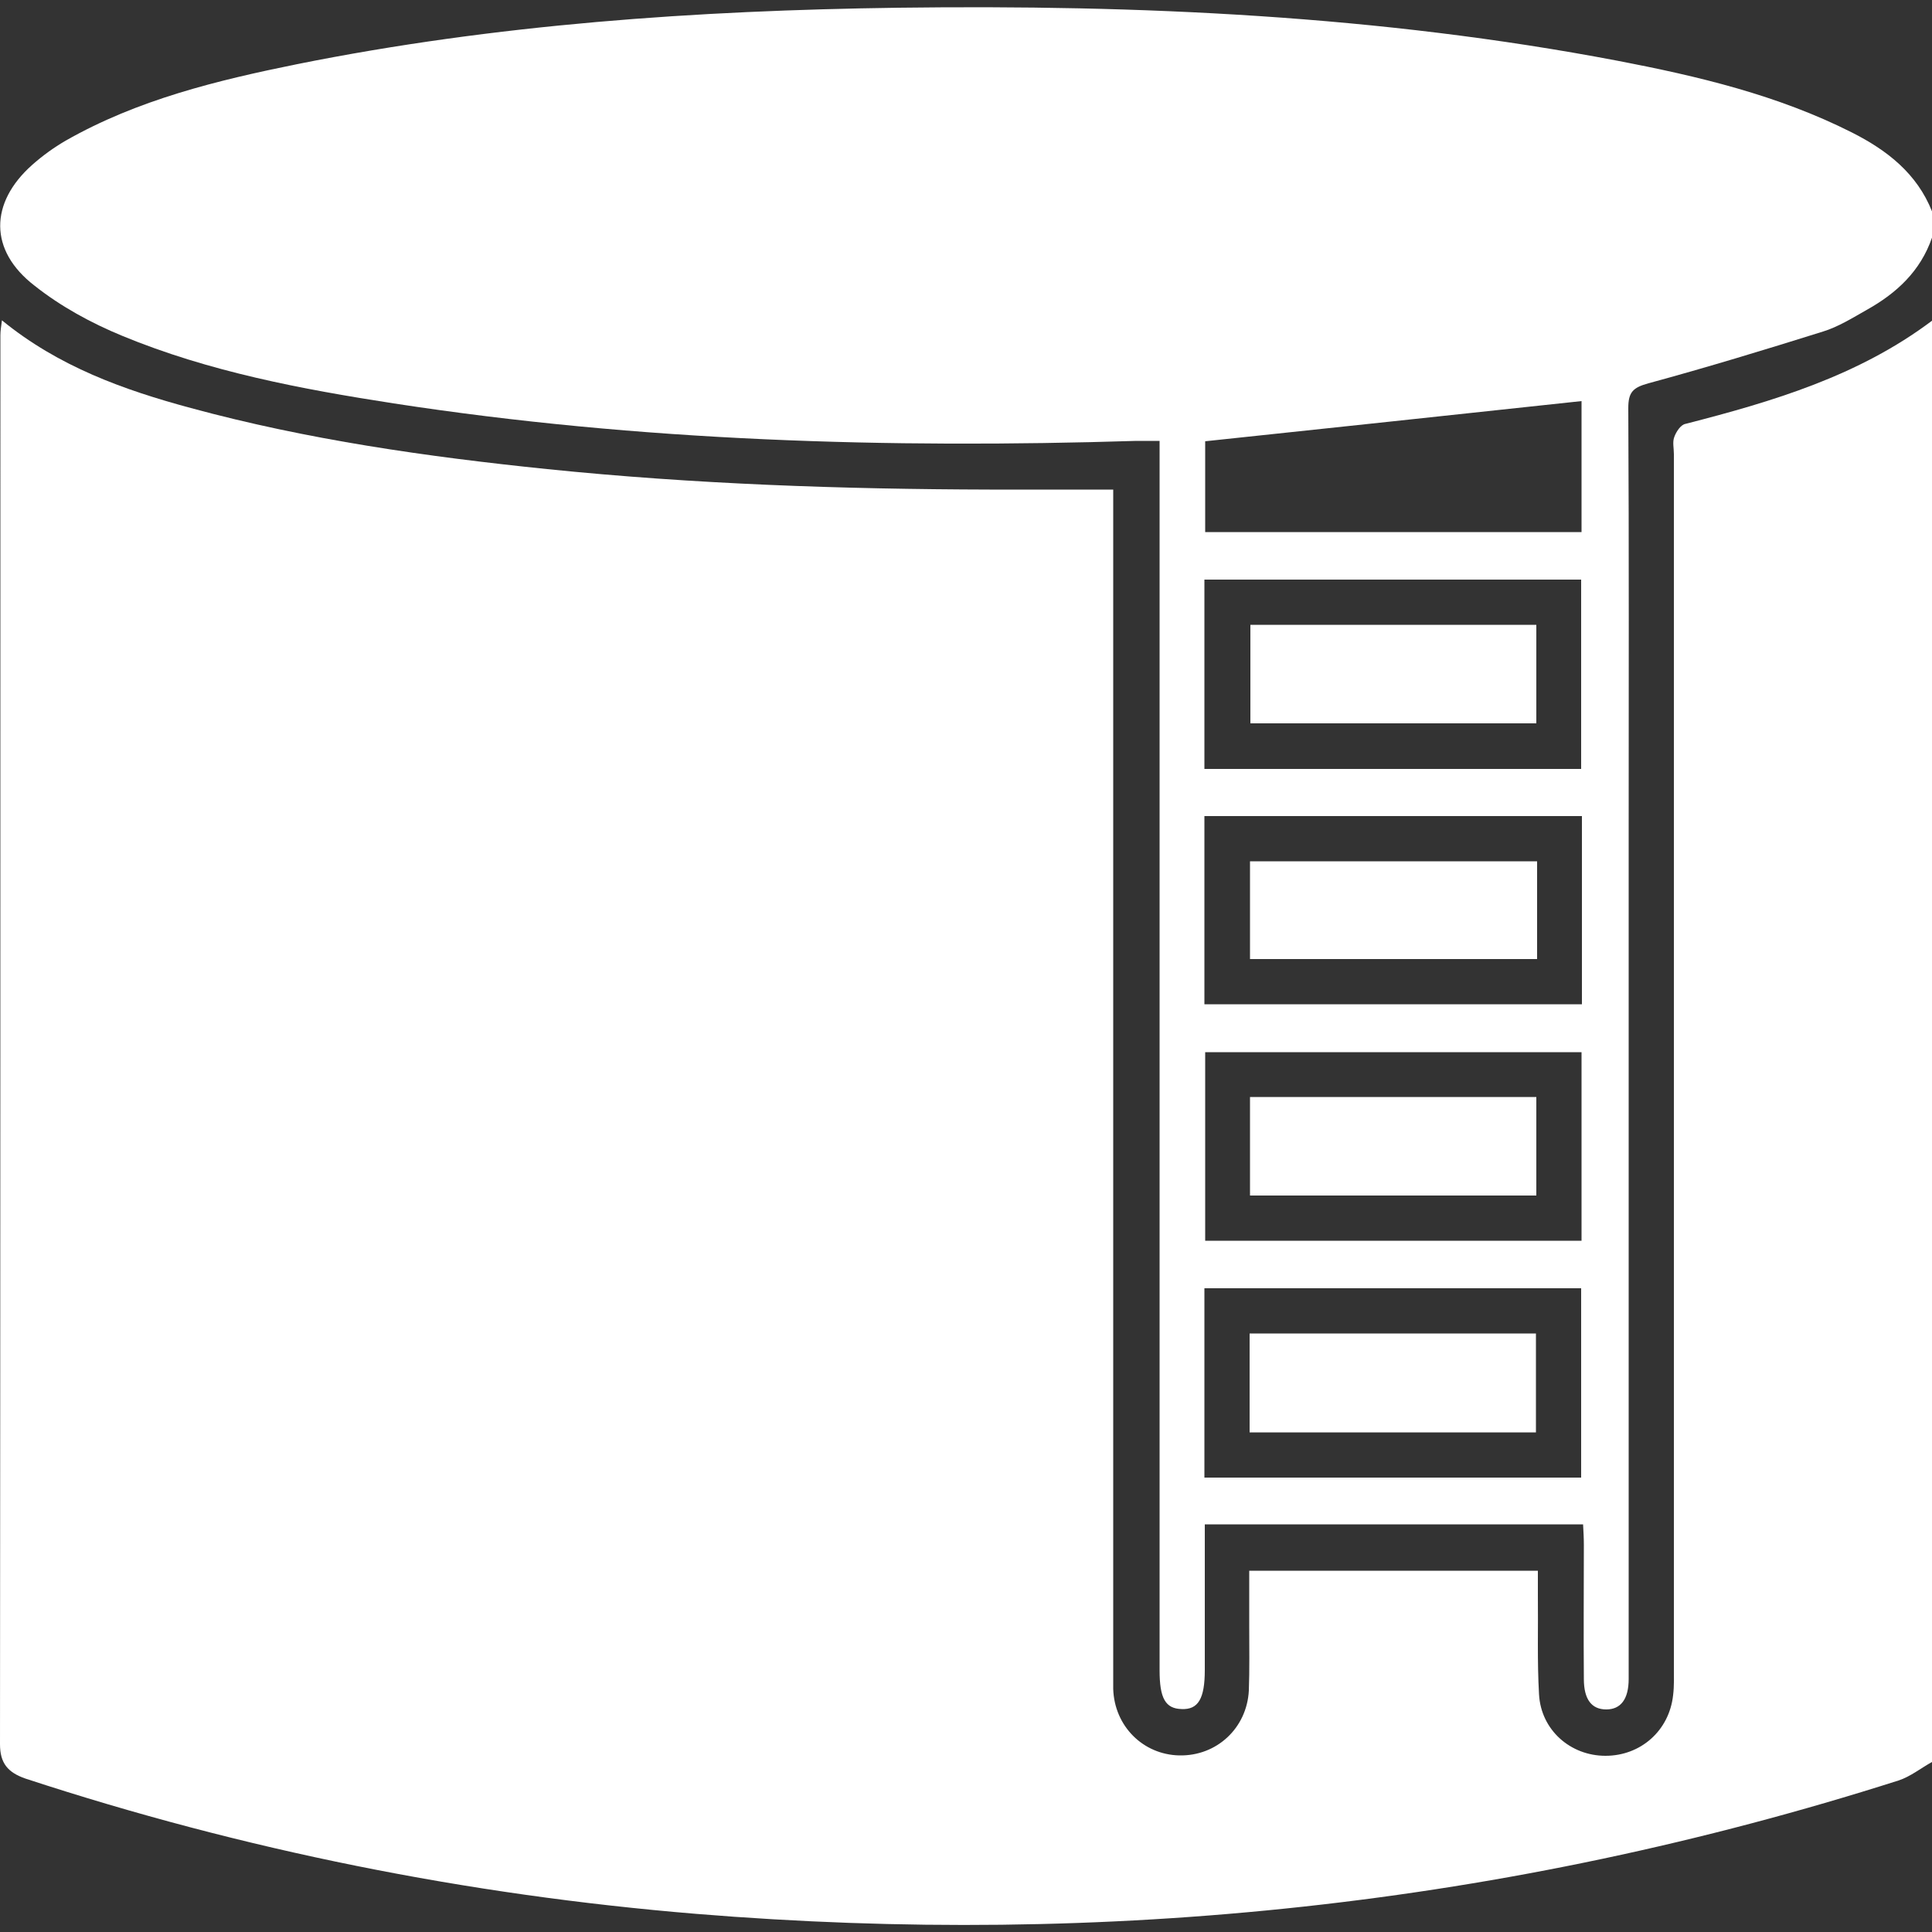 <svg xmlns="http://www.w3.org/2000/svg" xmlns:xlink="http://www.w3.org/1999/xlink" id="Capa_1" x="0px" y="0px" viewBox="0 0 500 500" style="enable-background:new 0 0 500 500;" xml:space="preserve"><rect x="0" y="0" width="500" height="500" fill="#333333" stroke="none"/><style type="text/css">	.st0{fill:#FFFFFF;}</style><g>	<path class="st0" d="M500,83c0,124.3,0,248.7,0,373c-2.9,1.6-5.6,3.8-8.7,4.8c-101.4,32.3-205.2,43.2-311.2,34.5  c-59.2-4.9-117.1-16.5-173.5-35C2,458.7,0,456.3,0,451.4C0.1,329.9,0.1,208.3,0.1,86.8c0-1.2,0.2-2.3,0.4-3.9  c14.7,12,31.5,18,48.9,22.7c30.2,8.2,61.1,12.6,92.2,15.8c38.1,3.9,76.3,5.2,114.5,5.3c10.5,0,21,0,32,0c0,1.8,0,3.8,0,5.7  c0,99.8,0,199.5,0,299.3c0,1.8,0,3.6,0,5.4c0.3,9.6,7.7,17,17.1,17.2c9.7,0.2,17.5-7.1,18-16.8c0.2-5.5,0.1-11.1,0.1-16.6  c0-4.8,0-9.6,0-14.4c25.2,0,49.7,0,74.7,0c0,2.2,0,4.1,0,6.1c0.1,8.6-0.2,17.3,0.3,25.9c0.5,9.2,8.1,15.9,17.2,15.9  c9.1,0,16.5-6.5,17.5-15.7c0.3-2.4,0.2-4.9,0.2-7.3c0-104.6,0-209.3,0-313.9c0-1.5-0.4-3.1,0.1-4.4c0.5-1.4,1.7-3.2,2.9-3.4  C458.8,103.9,481,97.3,500,83z"></path>	<path class="st0" d="M500,54.7c0,2.3,0,4.6,0,6.8c-3,8.7-9.2,14.4-16.9,18.7c-3.7,2.1-7.4,4.4-11.3,5.6c-15,4.7-30.1,9.3-45.2,13.4  c-4,1.1-5.2,2.3-5.2,6.4c0.2,36.6,0.1,73.2,0.1,109.8c0,45.7,0,91.4,0,137.1c0,27.3,0,54.7,0,82c0,5.3-2.1,7.9-5.8,7.9  c-3.8,0-5.8-2.6-5.8-7.9c-0.1-11.6,0-23.1,0-34.7c0-1.7-0.1-3.5-0.2-5.3c-32.8,0-65.1,0-97.9,0c0,12.7,0,25.2,0,37.7  c0,7.4-1.7,10.3-6,10.1c-4.2-0.1-5.7-2.8-5.7-10c0-104,0-207.9,0-311.9c0-2.1,0-4.1,0-6.3c-2.4,0-4.2,0-6,0  c-64.3,2-128.5,0.1-192.2-9.7c-23.9-3.7-47.8-8.2-70.3-17.5c-8-3.3-15.9-7.6-22.7-13C-2.9,64.8-2.7,52.5,8.3,42.7  c2.7-2.4,5.6-4.5,8.7-6.3c18.6-10.6,39.2-15.6,59.9-19.8C128.2,6.3,180.2,2.7,232.5,2c62.4-0.8,124.6,2,186,13.7  c20.9,4,41.6,8.9,60.8,18.6C488.4,38.9,496.1,44.9,500,54.7z M311.7,199c32.8,0,65.1,0,97.5,0c0-16.5,0-32.8,0-49  c-32.8,0-65,0-97.5,0C311.7,166.4,311.7,182.4,311.7,199z M311.7,259.9c32.9,0,65.2,0,97.7,0c0-16.5,0-32.5,0-48.7  c-32.7,0-65.1,0-97.7,0C311.7,227.5,311.7,243.5,311.7,259.9z M311.7,382.4c32.7,0,65,0,97.5,0c0-16.5,0-32.8,0-49  c-32.7,0-65,0-97.5,0C311.7,349.7,311.7,365.8,311.7,382.4z M311.9,272.3c0,16.4,0,32.6,0,48.8c32.6,0,65,0,97.4,0  c0-16.4,0-32.5,0-48.8C376.6,272.3,344.3,272.3,311.9,272.3z M409.3,137.7c0-11.7,0-23.1,0-33.9c-32.7,3.5-65.1,7-97.4,10.4  c0,7.7,0,15.6,0,23.5C344.5,137.7,376.8,137.7,409.3,137.7z"></path>	<path class="st0" d="M397.6,161.7c0,8.5,0,16.9,0,25.5c-24.7,0-49.2,0-74,0c0-8.4,0-16.7,0-25.5  C348.1,161.7,372.7,161.7,397.6,161.7z"></path>	<path class="st0" d="M323.5,248.2c0-8.6,0-16.8,0-25.3c24.8,0,49.4,0,74.3,0c0,8.5,0,16.7,0,25.3  C373,248.2,348.4,248.2,323.5,248.2z"></path>	<path class="st0" d="M323.4,370.7c0-8.8,0-17,0-25.6c24.7,0,49.2,0,74.1,0c0,8.4,0,16.9,0,25.6  C372.8,370.7,348.4,370.7,323.4,370.7z"></path>	<path class="st0" d="M323.5,309.4c0-8.8,0-17,0-25.5c24.8,0,49.2,0,74.1,0c0,8.6,0,16.9,0,25.5  C372.9,309.4,348.4,309.4,323.5,309.4z"></path></g></svg>